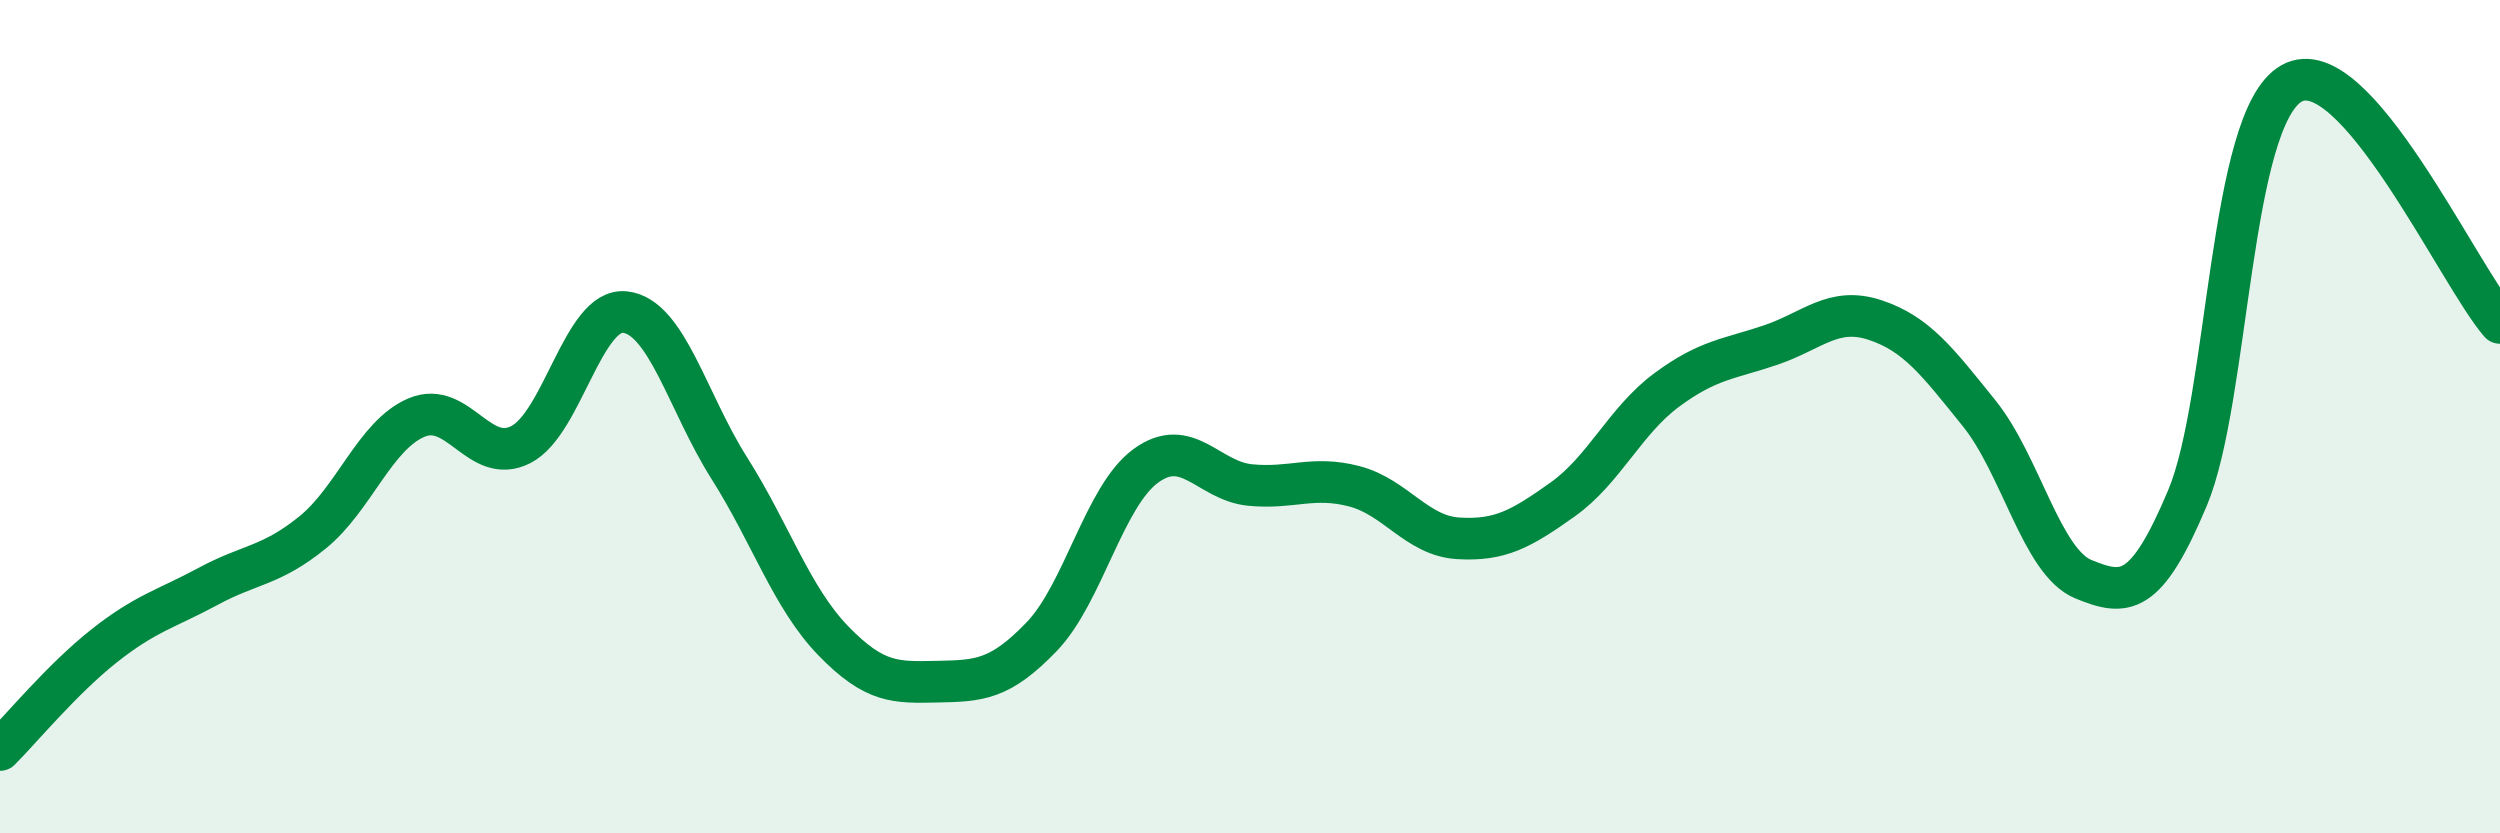 
    <svg width="60" height="20" viewBox="0 0 60 20" xmlns="http://www.w3.org/2000/svg">
      <path
        d="M 0,18 C 0.5,17.5 1.5,16.29 2.5,15.5 C 3.5,14.71 4,14.61 5,14.07 C 6,13.53 6.5,13.59 7.5,12.78 C 8.5,11.97 9,10.44 10,10.02 C 11,9.6 11.5,11.18 12.5,10.67 C 13.5,10.16 14,7.38 15,7.49 C 16,7.6 16.5,9.65 17.5,11.23 C 18.5,12.81 19,14.35 20,15.38 C 21,16.41 21.5,16.38 22.5,16.36 C 23.5,16.34 24,16.32 25,15.28 C 26,14.24 26.5,11.91 27.5,11.18 C 28.5,10.45 29,11.54 30,11.64 C 31,11.74 31.5,11.41 32.5,11.67 C 33.5,11.93 34,12.86 35,12.92 C 36,12.98 36.5,12.7 37.5,11.99 C 38.5,11.28 39,10.1 40,9.36 C 41,8.62 41.5,8.62 42.5,8.28 C 43.5,7.94 44,7.35 45,7.68 C 46,8.01 46.5,8.68 47.5,9.92 C 48.5,11.16 49,13.49 50,13.9 C 51,14.31 51.5,14.33 52.5,11.95 C 53.5,9.57 53.5,2.84 55,2 C 56.5,1.16 59,6.6 60,7.75L60 20L0 20Z"
        fill="#008740"
        opacity="0.1"
        stroke-linecap="round"
        stroke-linejoin="round"
      />
      <path
        d="M 0,18 C 0.5,17.5 1.5,16.29 2.5,15.5 C 3.5,14.71 4,14.61 5,14.07 C 6,13.53 6.5,13.59 7.5,12.78 C 8.5,11.97 9,10.44 10,10.02 C 11,9.6 11.5,11.18 12.5,10.67 C 13.5,10.16 14,7.38 15,7.49 C 16,7.6 16.5,9.65 17.5,11.23 C 18.5,12.81 19,14.35 20,15.38 C 21,16.41 21.5,16.38 22.5,16.36 C 23.5,16.34 24,16.32 25,15.28 C 26,14.24 26.5,11.91 27.5,11.18 C 28.5,10.45 29,11.54 30,11.64 C 31,11.74 31.5,11.41 32.5,11.67 C 33.5,11.93 34,12.86 35,12.92 C 36,12.98 36.5,12.7 37.5,11.99 C 38.5,11.28 39,10.1 40,9.36 C 41,8.62 41.5,8.62 42.5,8.28 C 43.5,7.94 44,7.35 45,7.68 C 46,8.01 46.5,8.68 47.5,9.92 C 48.5,11.16 49,13.49 50,13.9 C 51,14.31 51.5,14.33 52.5,11.95 C 53.5,9.57 53.5,2.84 55,2 C 56.5,1.16 59,6.6 60,7.75"
        stroke="#008740"
        stroke-width="1"
        fill="none"
        stroke-linecap="round"
        stroke-linejoin="round"
      />
    </svg>
  